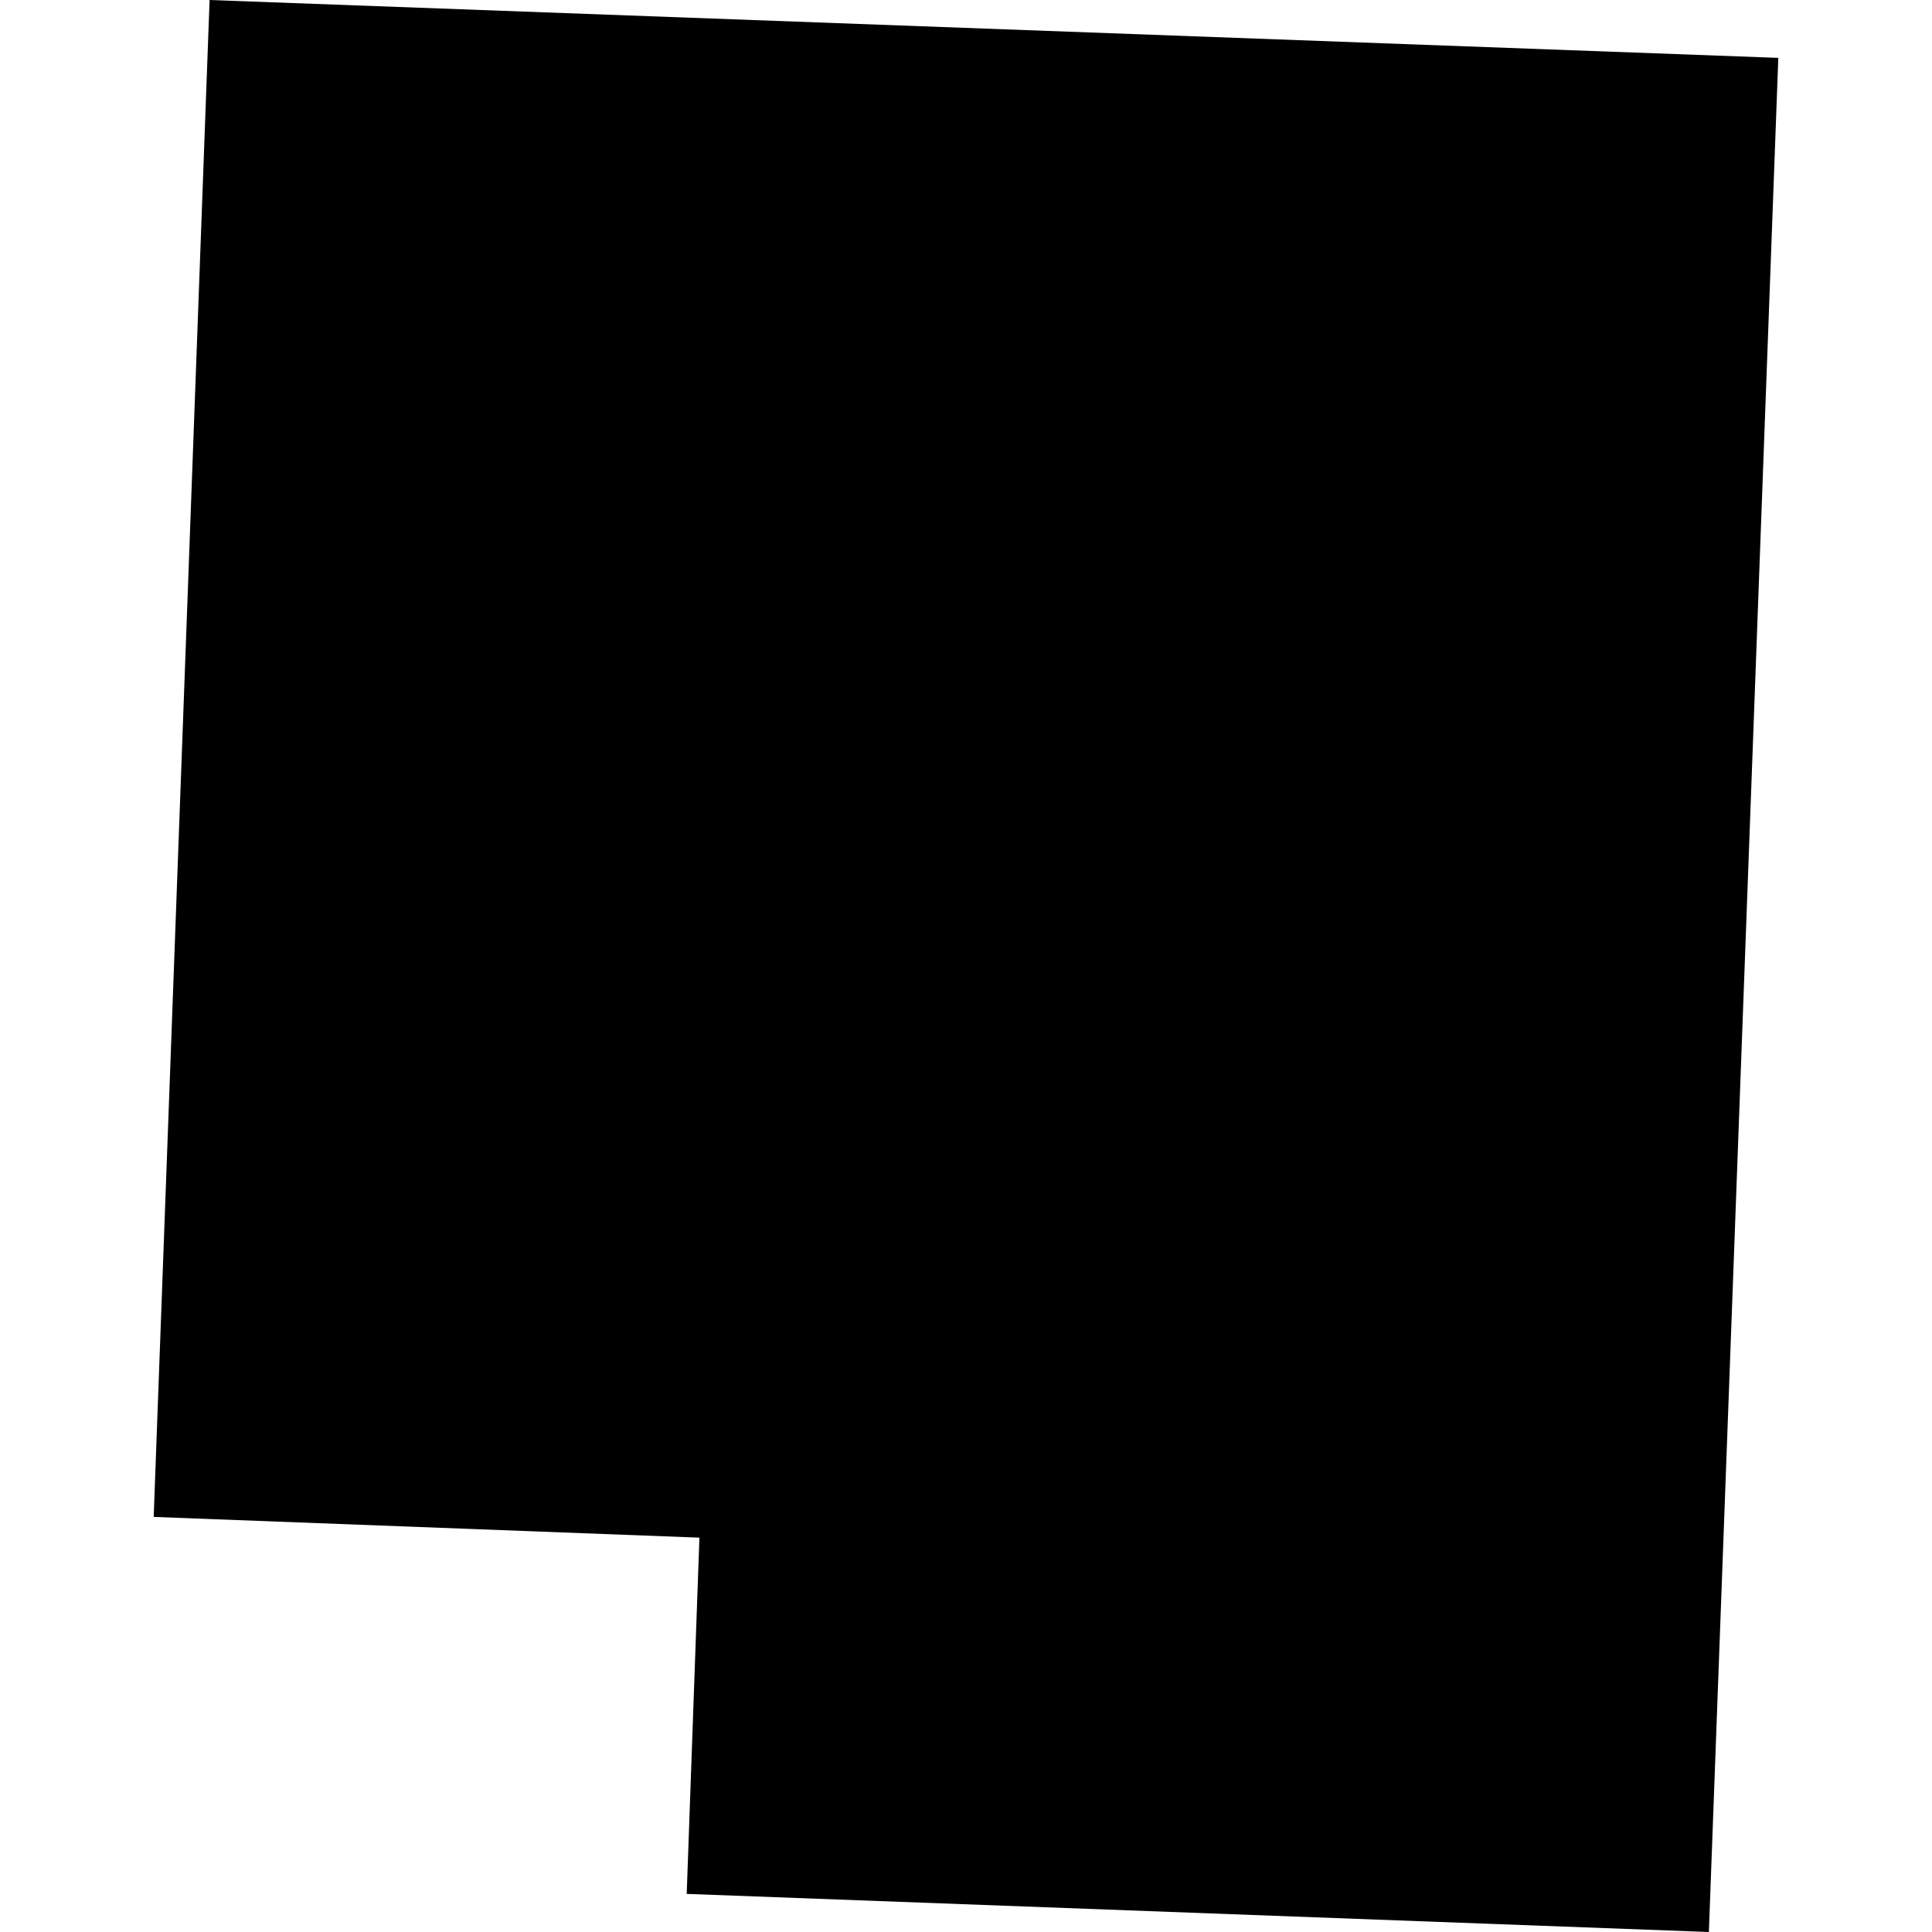 <?xml version="1.0" encoding="utf-8" standalone="no"?>
<!DOCTYPE svg PUBLIC "-//W3C//DTD SVG 1.1//EN"
  "http://www.w3.org/Graphics/SVG/1.1/DTD/svg11.dtd">
<!-- Created with matplotlib (https://matplotlib.org/) -->
<svg height="288pt" version="1.1" viewBox="0 0 288 288" width="288pt" xmlns="http://www.w3.org/2000/svg" xmlns:xlink="http://www.w3.org/1999/xlink">
 <defs>
  <style type="text/css">
*{stroke-linecap:butt;stroke-linejoin:round;}
  </style>
 </defs>
 <g id="figure_1">
  <g id="patch_1">
   <path d="M 0 288 
L 288 288 
L 288 0 
L 0 0 
z
" style="fill:none;opacity:0;"/>
  </g>
  <g id="axes_1">
   <g id="PatchCollection_1">
    <path clip-path="url(#pa4b1876194)" d="M 31.244 0 
L 265.09 8.627 
L 254.739 288 
L 102.366 282.319 
L 104.262 229.215 
L 22.91 226.125 
L 31.244 0 
"/>
   </g>
  </g>
 </g>
 <defs>
  <clipPath id="pa4b1876194">
   <rect height="288" width="242.181" x="22.91" y="0"/>
  </clipPath>
 </defs>
</svg>
